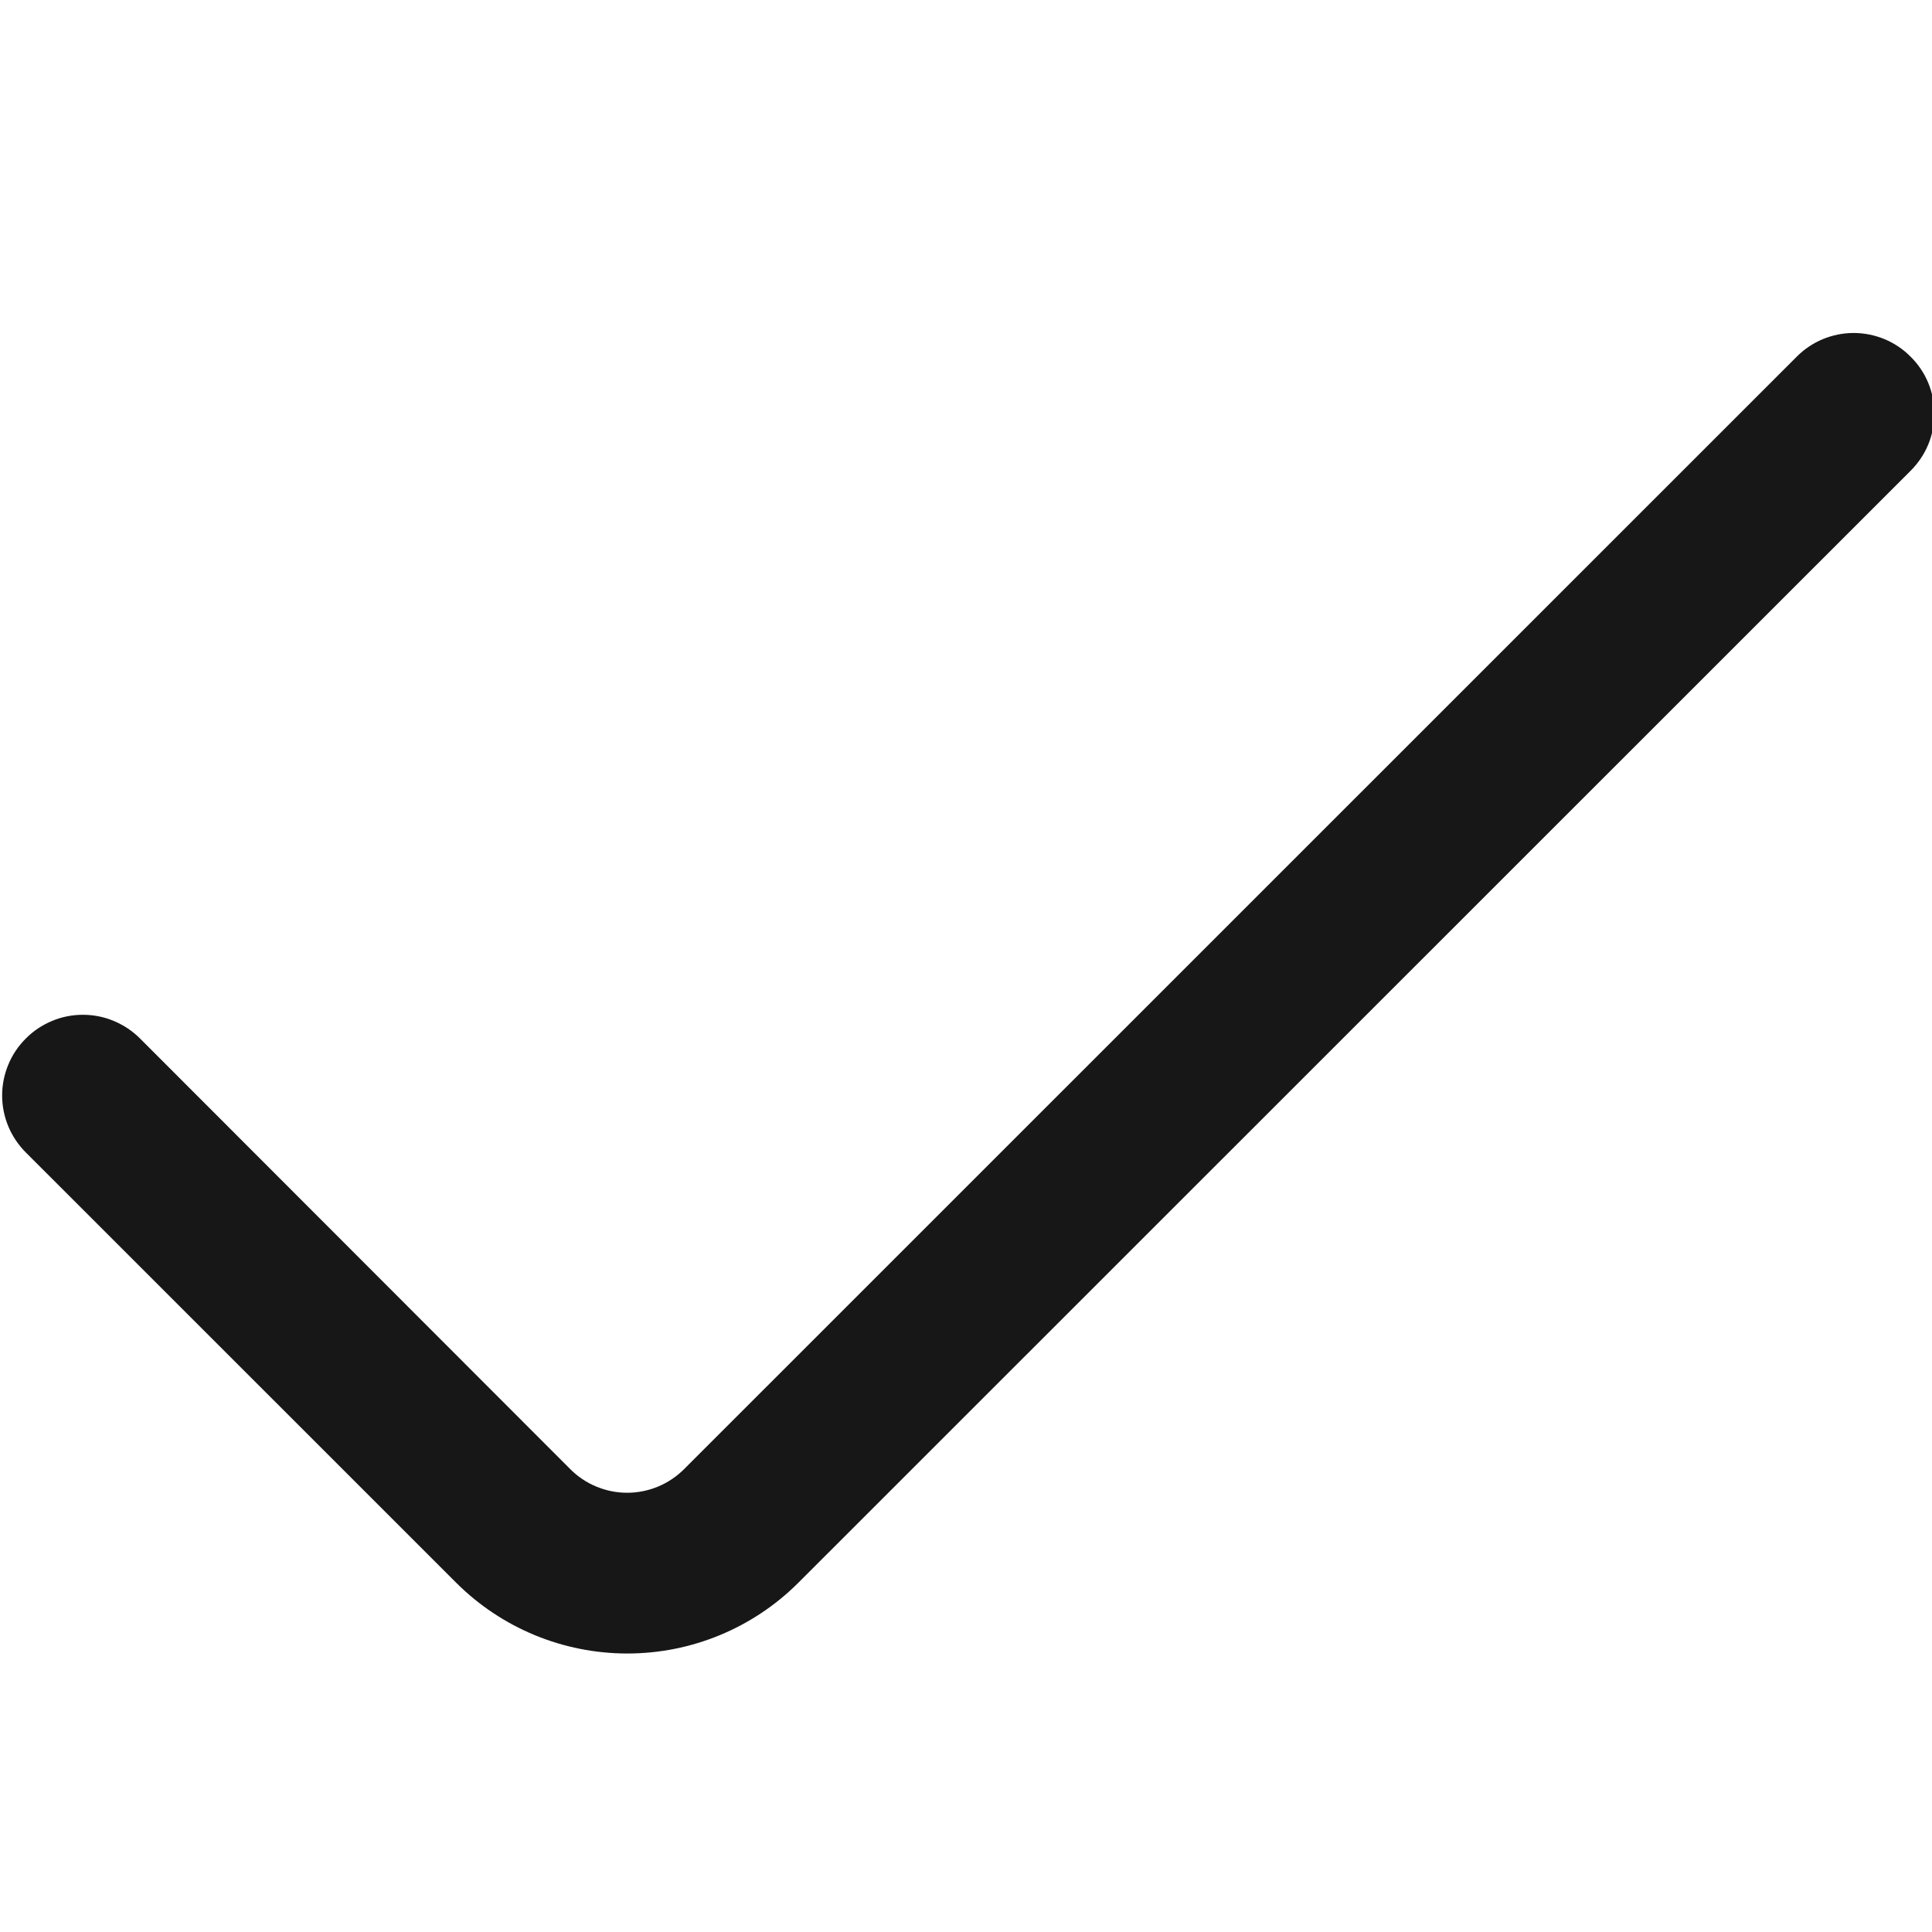 <svg width="20" height="20" viewBox="0 0 20 20" fill="none" xmlns="http://www.w3.org/2000/svg">
<g clip-path="url(#clip0_29966_150365)">
<path d="M18.599 3.693L7.083 15.207C7.005 15.285 6.913 15.347 6.812 15.389C6.711 15.431 6.602 15.453 6.492 15.453C6.383 15.453 6.274 15.431 6.173 15.389C6.071 15.347 5.979 15.285 5.902 15.207L1.449 10.75C1.371 10.672 1.279 10.611 1.178 10.569C1.076 10.526 0.968 10.505 0.858 10.505C0.748 10.505 0.64 10.526 0.538 10.569C0.437 10.611 0.345 10.672 0.268 10.75C0.19 10.827 0.128 10.919 0.086 11.021C0.044 11.122 0.022 11.231 0.022 11.34C0.022 11.45 0.044 11.559 0.086 11.66C0.128 11.761 0.19 11.853 0.268 11.931L4.723 16.385C5.193 16.854 5.83 17.117 6.494 17.117C7.158 17.117 7.794 16.854 8.264 16.385L19.779 4.873C19.857 4.795 19.919 4.703 19.961 4.602C20.003 4.501 20.024 4.392 20.024 4.283C20.024 4.173 20.003 4.064 19.961 3.963C19.919 3.862 19.857 3.77 19.779 3.693C19.702 3.615 19.61 3.553 19.509 3.511C19.407 3.469 19.299 3.447 19.189 3.447C19.079 3.447 18.971 3.469 18.869 3.511C18.768 3.553 18.676 3.615 18.599 3.693Z" fill="#171717"/>
</g>
<defs>
<clipPath id="clip0_29966_150365">
<rect width="20" height="20" fill="white"/>
</clipPath>
</defs>
</svg>
